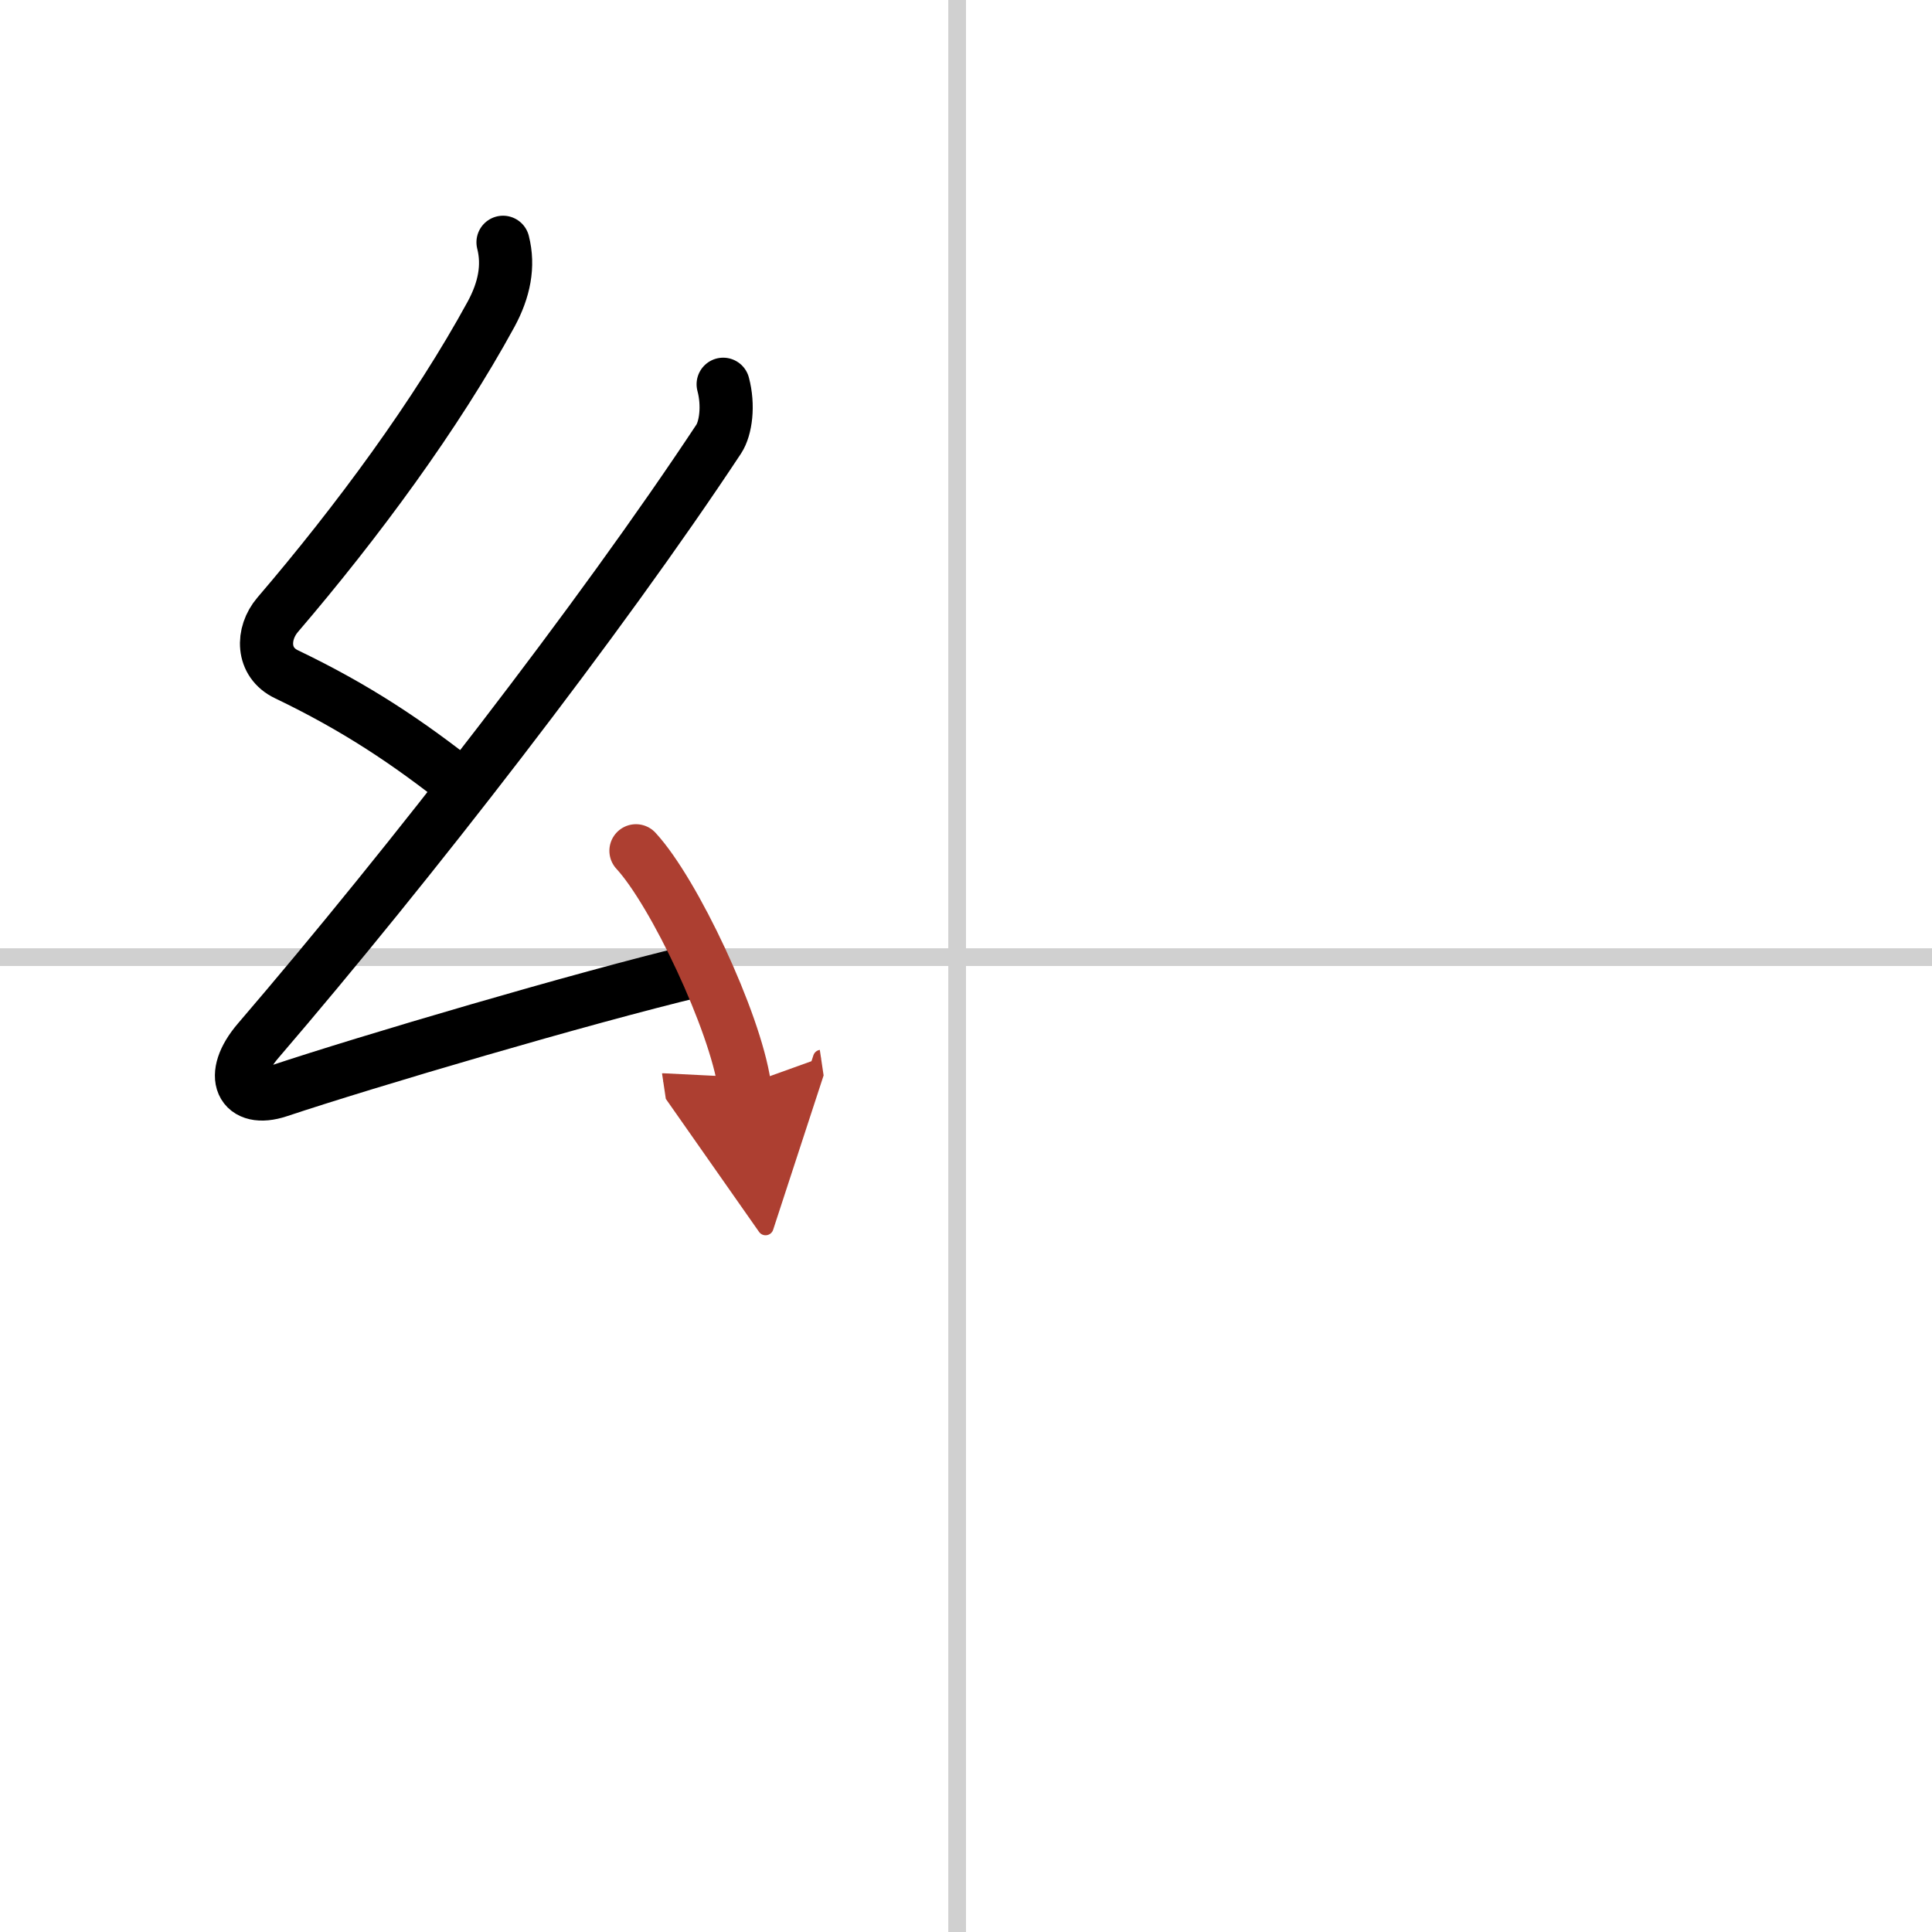 <svg width="400" height="400" viewBox="0 0 109 109" xmlns="http://www.w3.org/2000/svg"><defs><marker id="a" markerWidth="4" orient="auto" refX="1" refY="5" viewBox="0 0 10 10"><polyline points="0 0 10 5 0 10 1 5" fill="#ad3f31" stroke="#ad3f31"/></marker></defs><g fill="none" stroke="#000" stroke-linecap="round" stroke-linejoin="round" stroke-width="3"><rect width="100%" height="100%" fill="#fff" stroke="#fff"/><line x1="54" x2="54" y2="109" stroke="#d0d0d0" stroke-width="1"/><line x2="109" y1="54" y2="54" stroke="#d0d0d0" stroke-width="1"/><path d="m28.38 13.67c0.34 1.34 0.07 2.68-0.67 4.05-3.08 5.65-7.57 11.74-12.05 16.97-0.9 1.06-0.9 2.68 0.5 3.35 3.94 1.89 6.88 3.86 9.97 6.31"/><path d="m40.8 21.68c0.32 1.2 0.15 2.48-0.25 3.09-6.68 10.11-17.43 23.98-25.98 33.94-1.72 2-0.95 3.54 1.15 2.84 4.98-1.66 17.12-5.24 23.54-6.78"/><path d="m35.88 48c2.16 2.34 5.58 9.6 6.12 13.23" marker-end="url(#a)" stroke="#ad3f31"/></g></svg>
